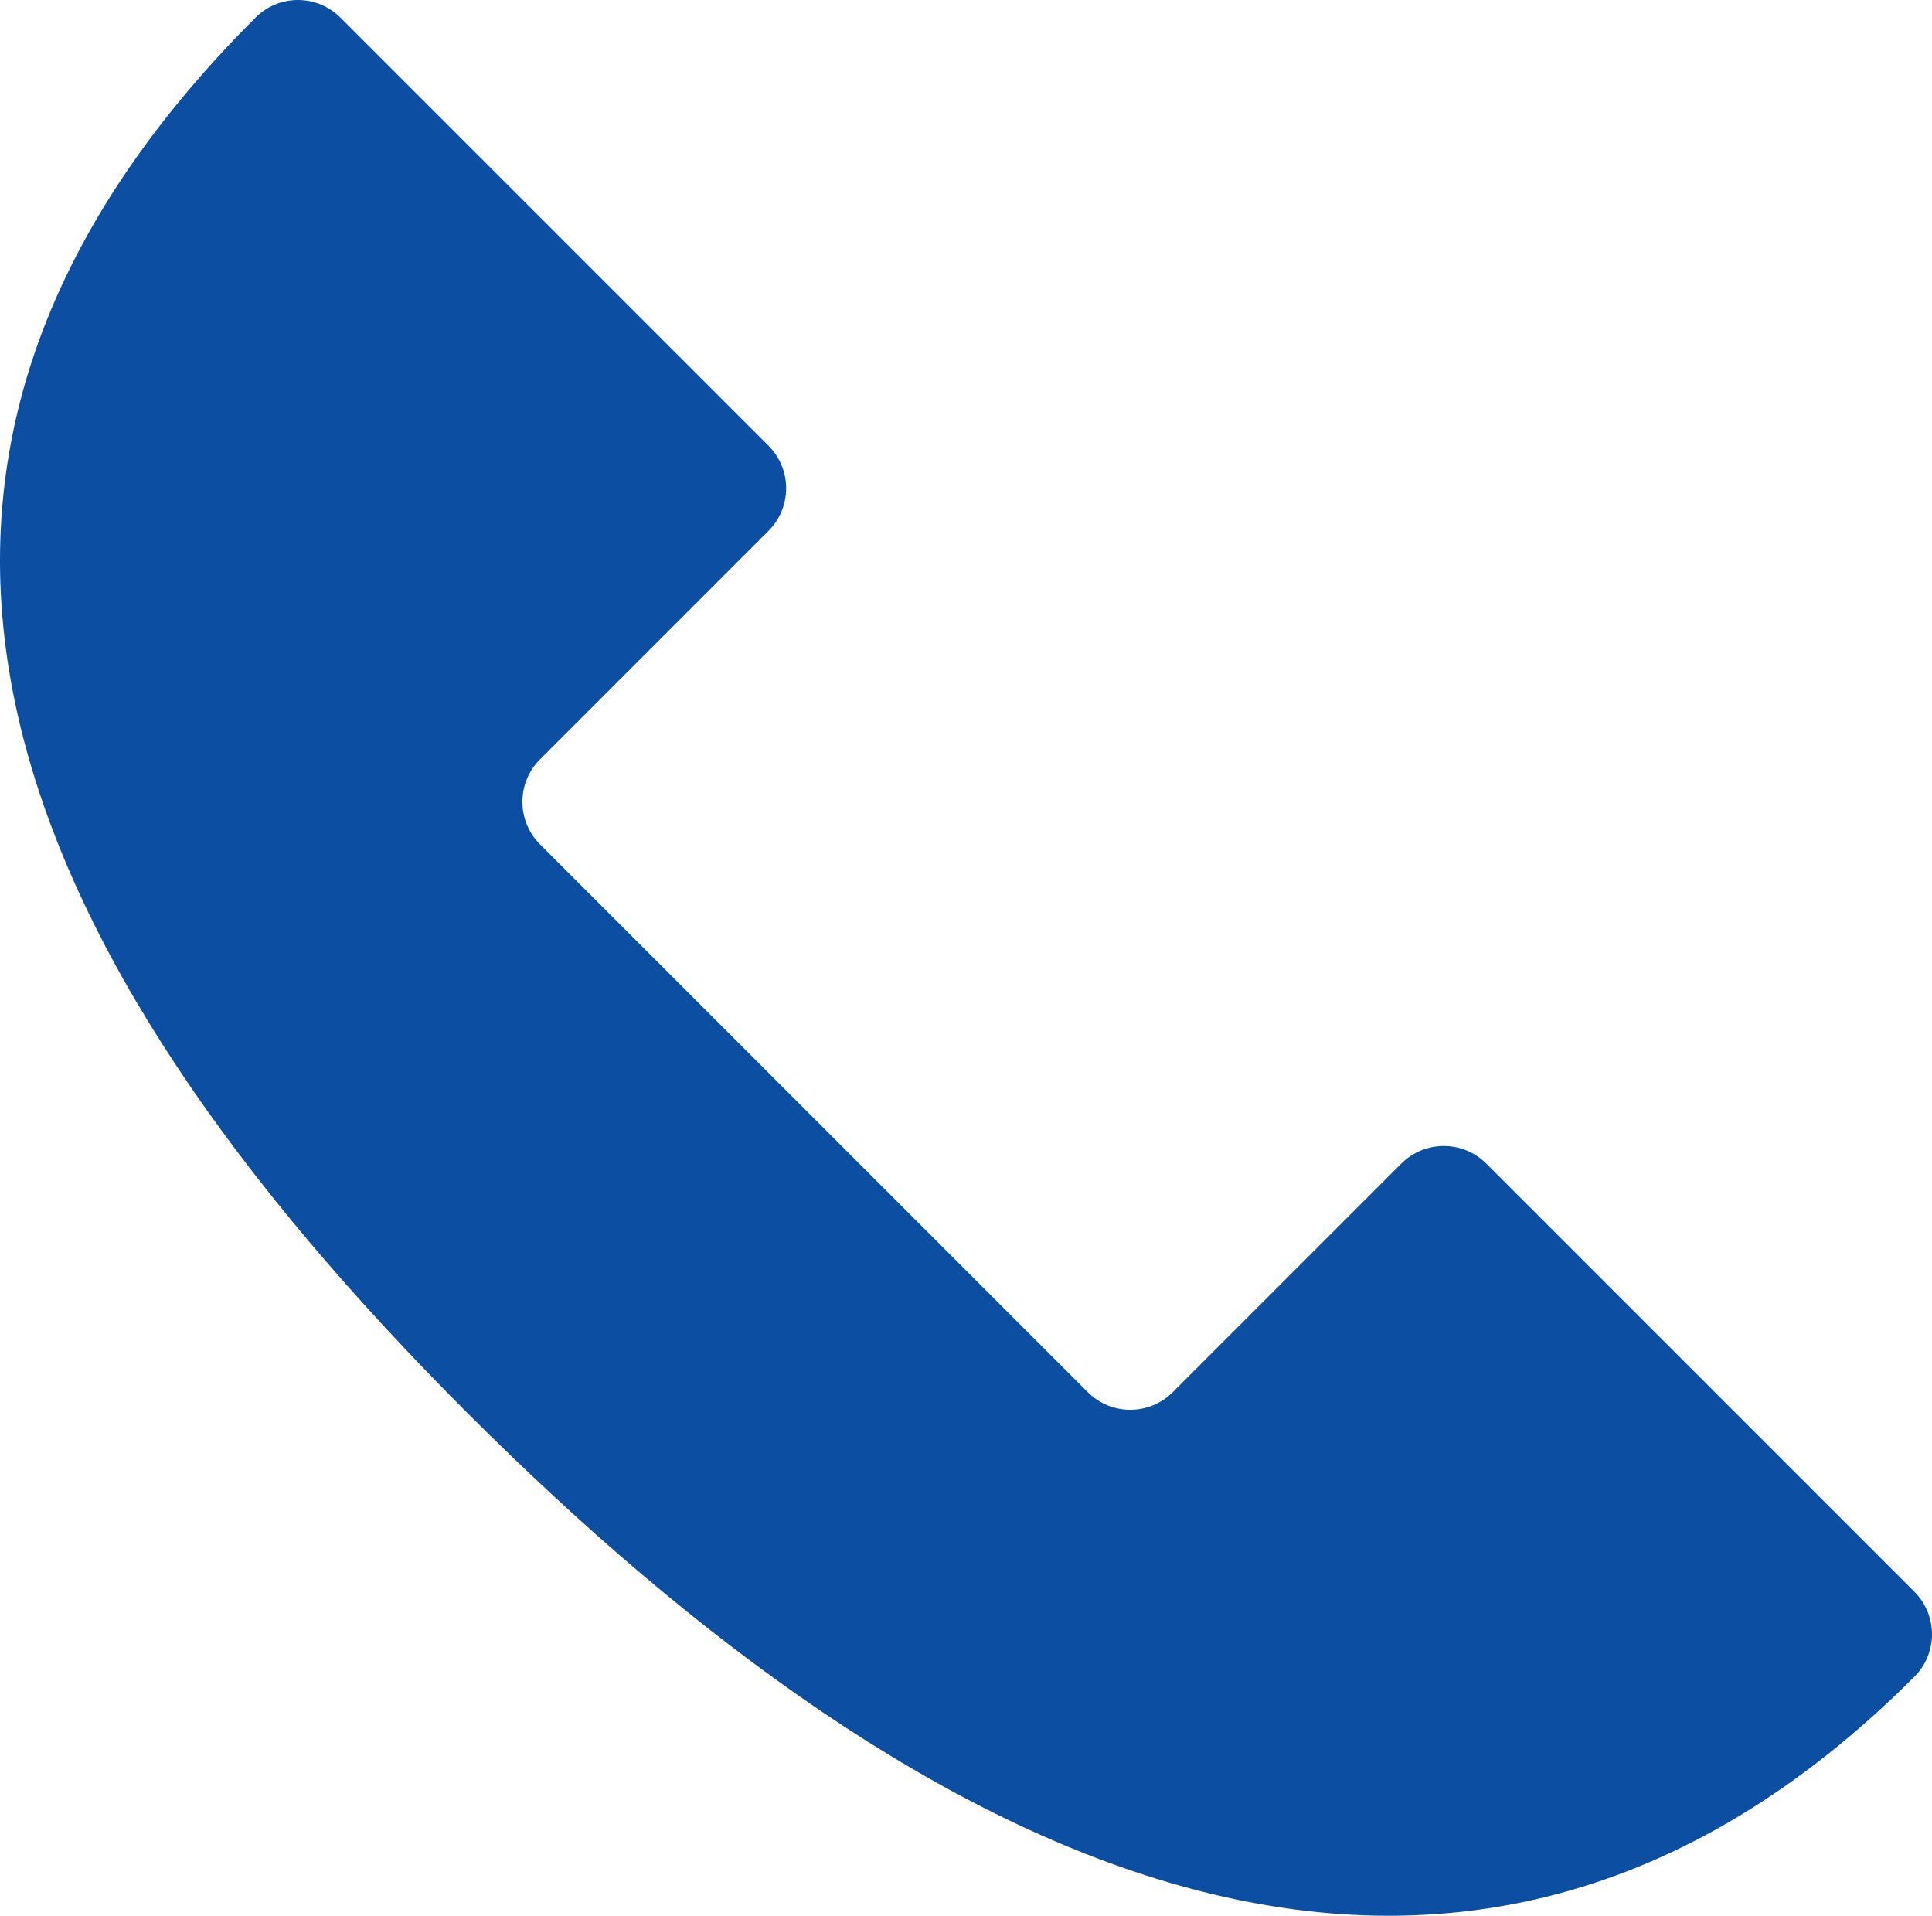 <?xml version="1.0" encoding="UTF-8"?>
<svg id="_レイヤー_2" data-name="レイヤー 2" xmlns="http://www.w3.org/2000/svg" viewBox="0 0 1409.67 1397.67">
  <defs>
    <style>
      .cls-1 {
        fill: #0c4ea2;
      }
    </style>
  </defs>
  <g id="_レイヤー_1-2" data-name="レイヤー 1">
    <path class="cls-1" d="M394.01,615.99l399.67,399.67c17.13,17.13,44.9,17.13,62.03,0l166.74-166.74c17.13-17.13,44.9-17.13,62.03,0l312.32,312.32c17.08,17.08,17.2,44.81.14,61.9-.1.1-.21.21-.31.31-334.24,334.24-721.17,141.82-1055.41-192.42C6.96,696.79-148.03,347.29,186.22,13.05c.1-.1.21-.21.31-.31,17.09-17.07,44.82-16.94,61.9.14l312.32,312.32c17.13,17.13,17.13,44.9,0,62.03l-166.74,166.74c-17.13,17.13-17.13,44.9,0,62.03Z"/>
  </g>
</svg>